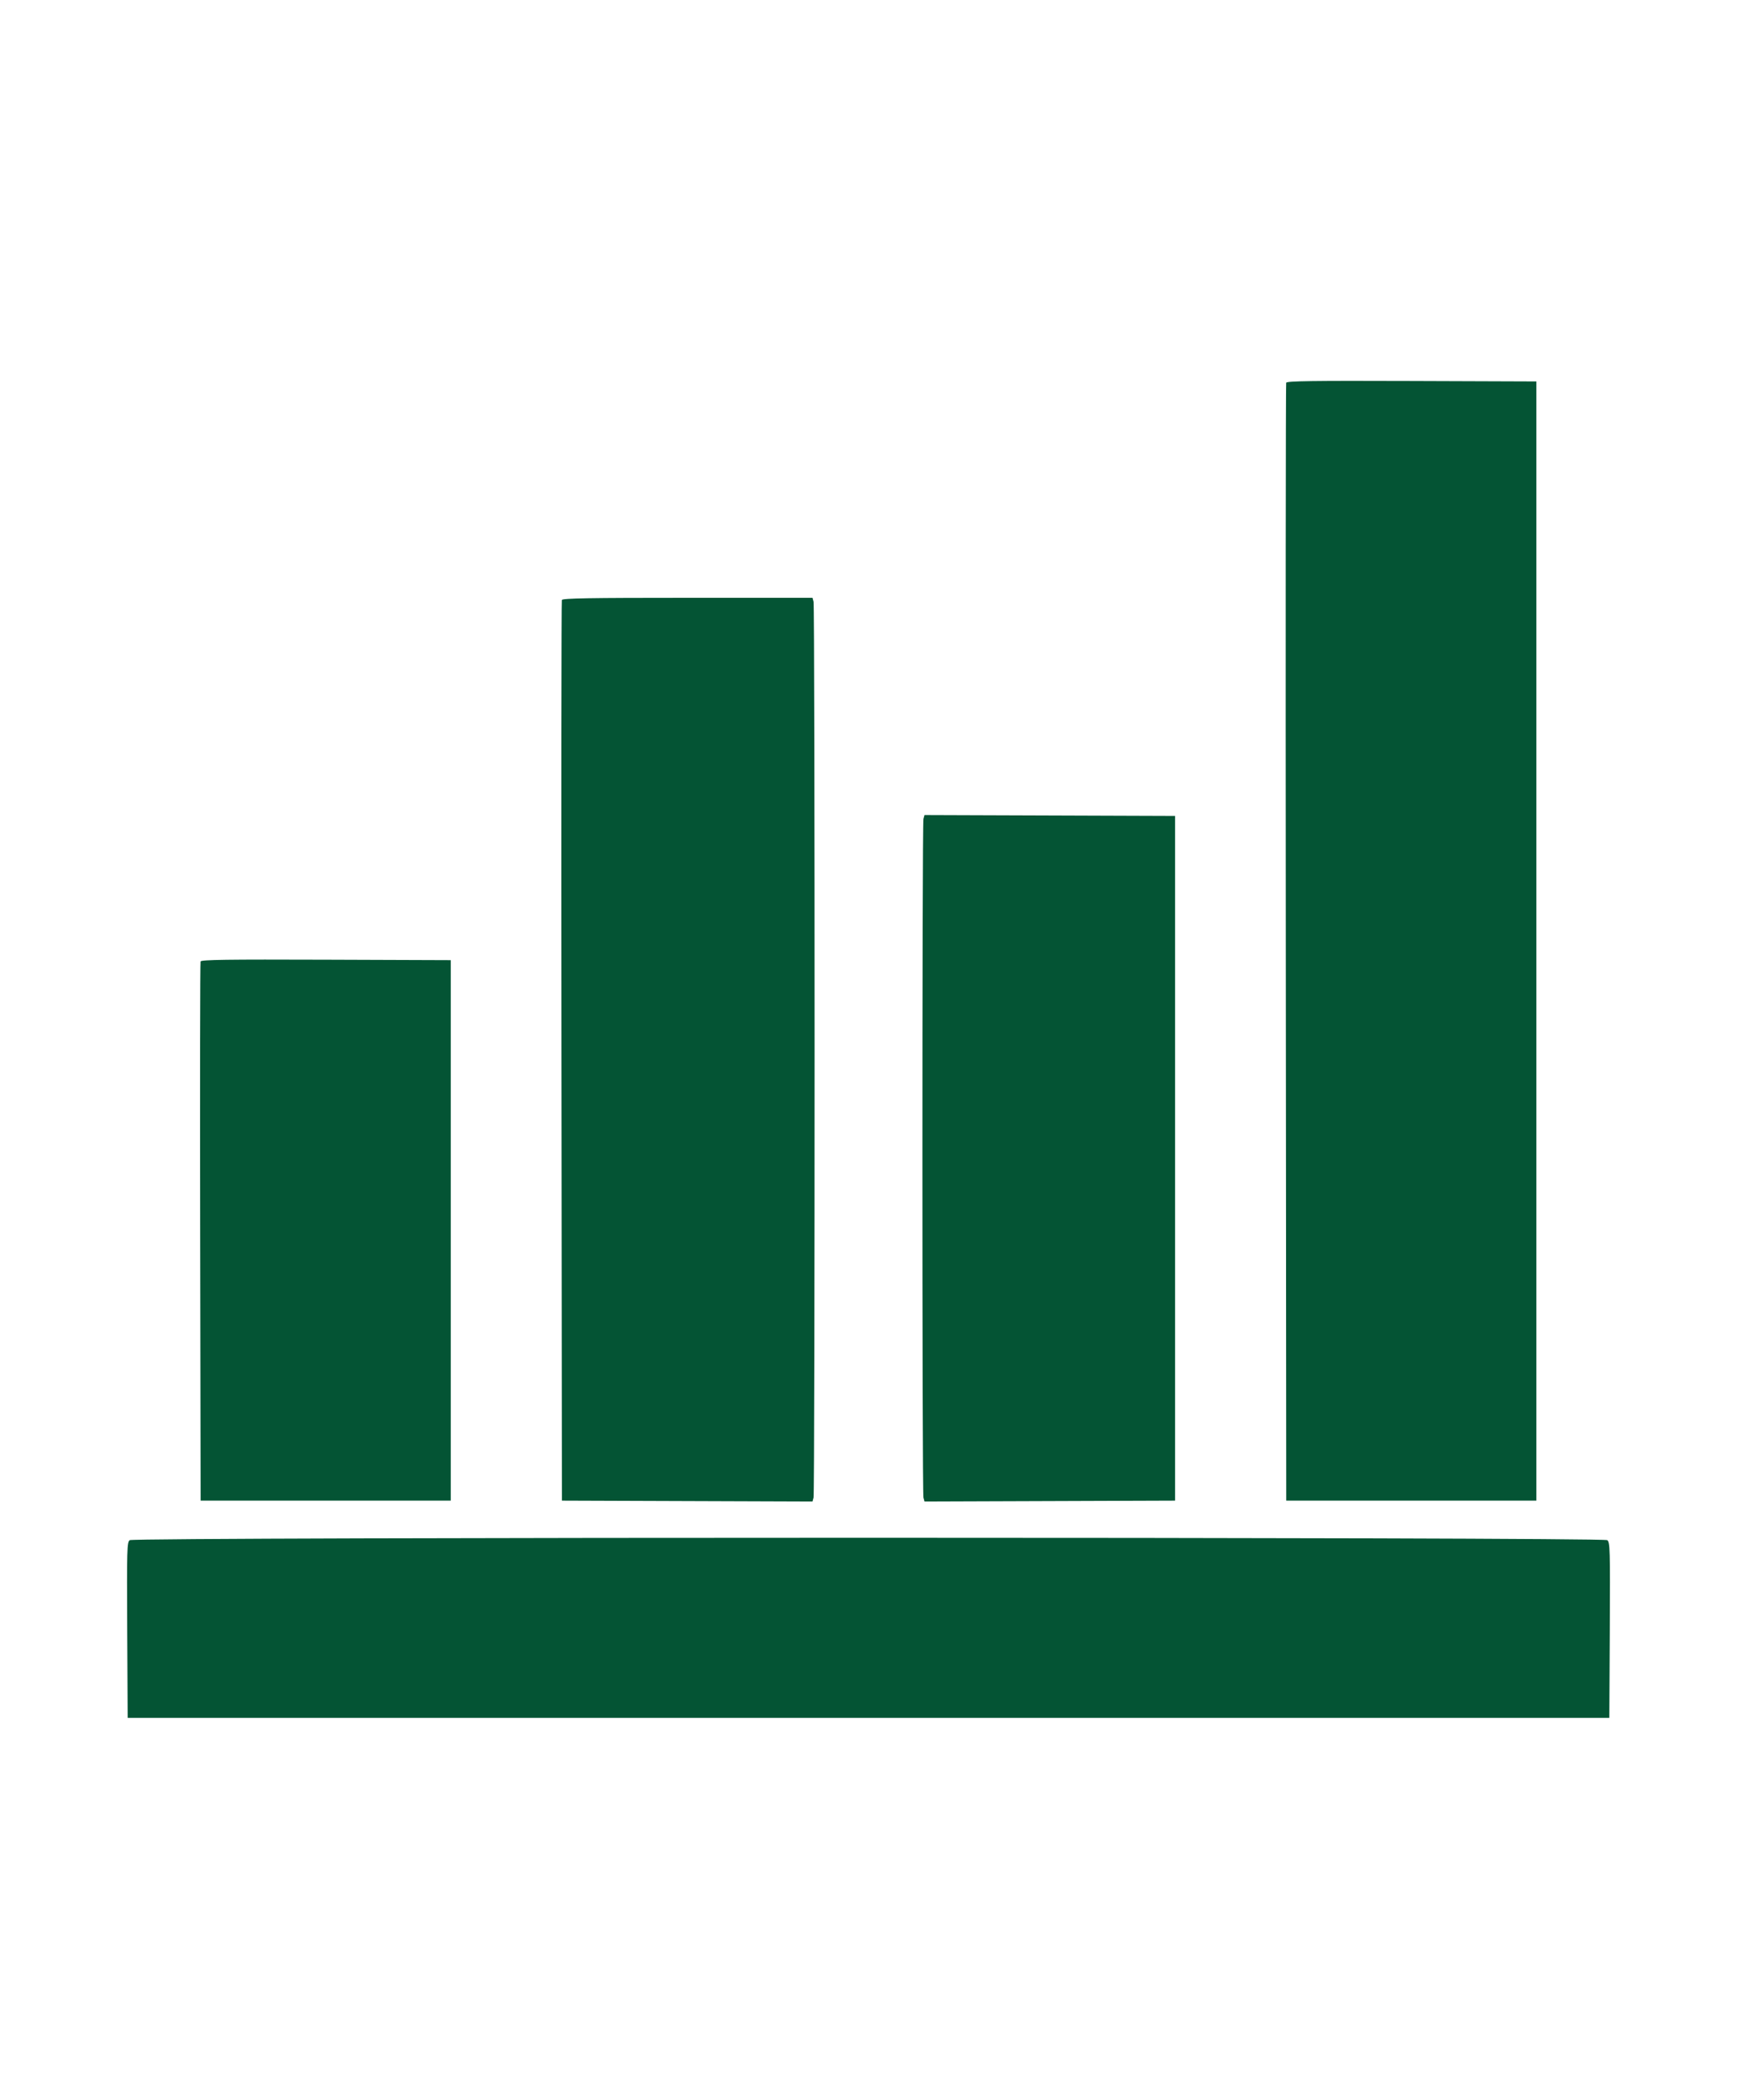 <svg xmlns="http://www.w3.org/2000/svg" xmlns:xlink="http://www.w3.org/1999/xlink" id="svg" width="400" height="483.333" viewBox="0, 0, 400,483.333"><g id="svgg"><path id="path0" d="M296.186 88.097 C 296.081 88.374,296.041 146.380,296.098 217.000 L 296.200 345.400 325.000 345.400 L 353.800 345.400 353.800 216.600 L 353.800 87.800 325.088 87.697 C 302.331 87.616,296.337 87.699,296.186 88.097 M129.385 138.100 C 129.281 138.375,129.241 185.130,129.298 242.000 L 129.400 345.400 158.253 345.503 L 187.105 345.605 187.347 344.703 C 187.663 343.524,187.664 139.678,187.348 138.500 L 187.107 137.600 158.341 137.600 C 135.696 137.600,129.534 137.706,129.385 138.100 M212.653 188.497 C 212.337 189.677,212.337 343.523,212.653 344.703 L 212.895 345.605 241.747 345.503 L 270.600 345.400 270.600 266.600 L 270.600 187.800 241.747 187.697 L 212.895 187.595 212.653 188.497 M46.186 221.297 C 46.081 221.574,46.041 249.610,46.097 283.600 L 46.200 345.400 75.000 345.400 L 103.800 345.400 103.800 283.200 L 103.800 221.000 75.088 220.897 C 52.331 220.816,46.337 220.899,46.186 221.297 M29.872 354.500 C 29.243 354.961,29.199 356.565,29.295 375.200 L 29.400 395.400 200.000 395.400 L 370.600 395.400 370.705 375.200 C 370.801 356.565,370.757 354.961,370.128 354.500 C 369.126 353.765,30.874 353.765,29.872 354.500 " stroke="none" fill="#045434" fill-rule="evenodd"></path><path id="path1" d="" stroke="none" fill="#085434" fill-rule="evenodd"></path><path id="path2" d="" stroke="none" fill="#085434" fill-rule="evenodd"></path><path id="path3" d="" stroke="none" fill="#085434" fill-rule="evenodd"></path><path id="path4" d="" stroke="none" fill="#085434" fill-rule="evenodd"></path></g></svg>